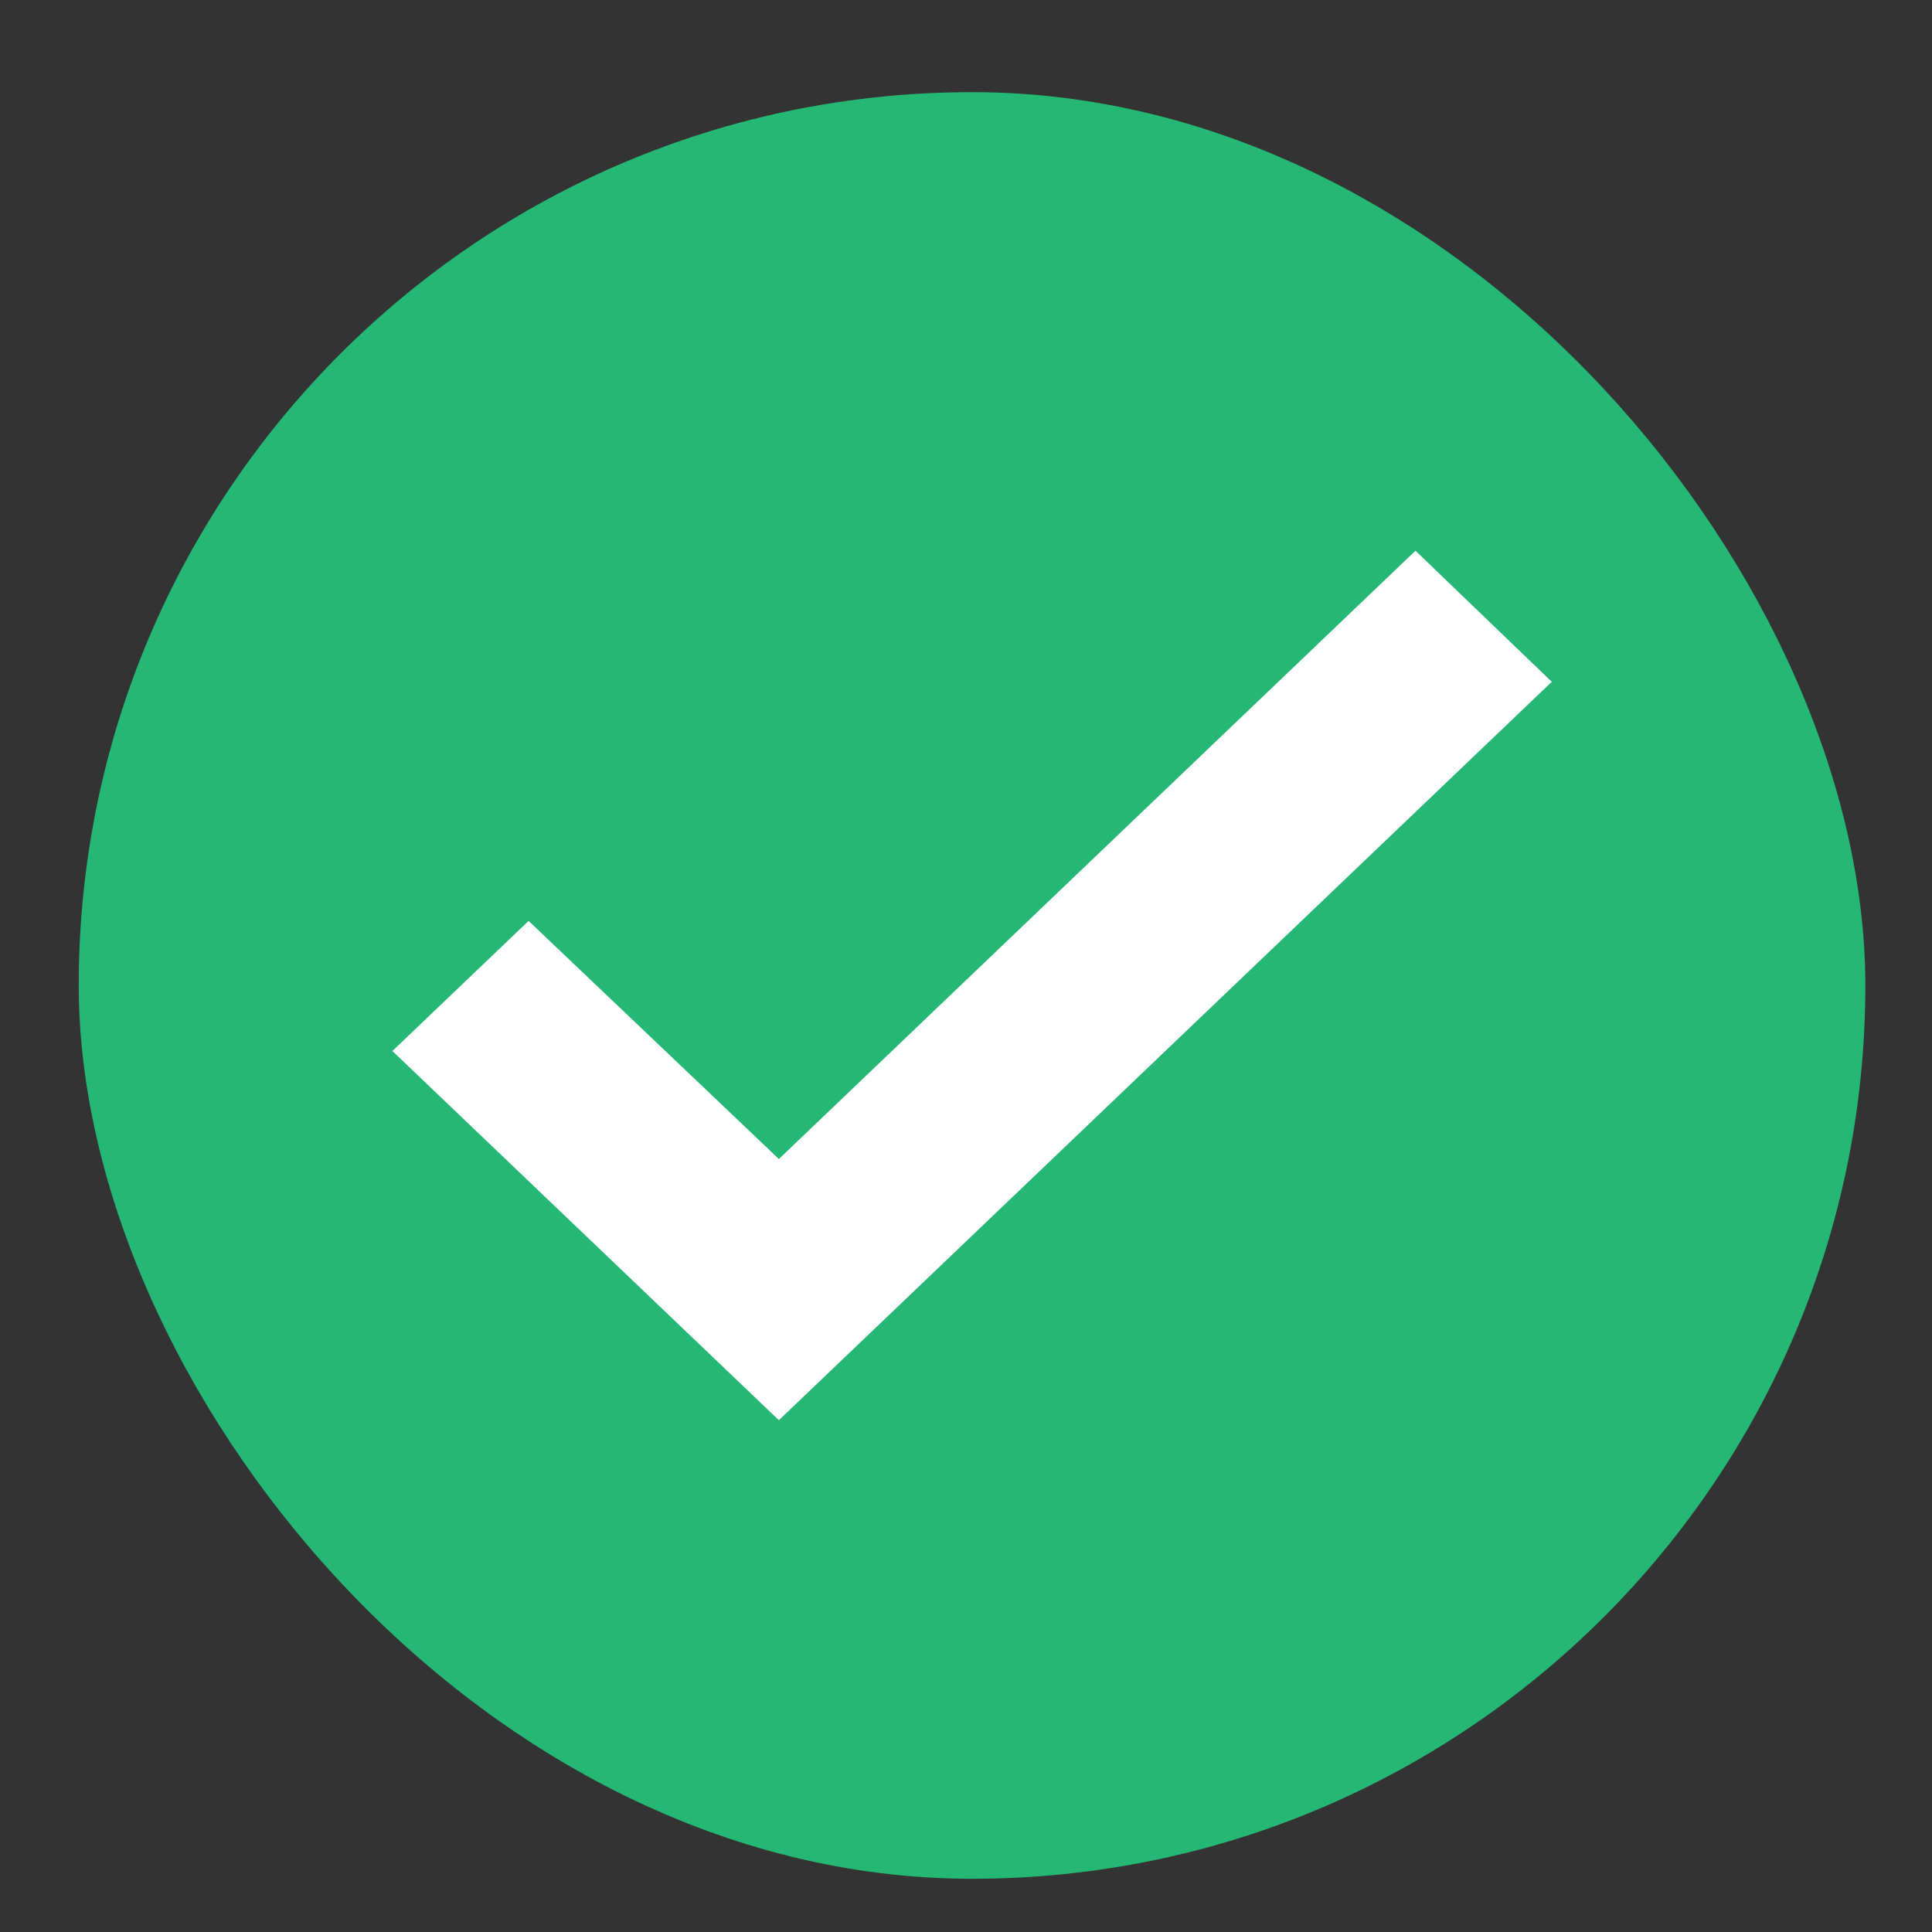 <svg width="20" height="20" viewBox="0 0 20 20" fill="none" xmlns="http://www.w3.org/2000/svg">
<rect x="0" y="0" width="20" height="20" fill="#333333" stroke="none"/>
<rect x="0.815" y="0.954" width="18.495" height="18.495" rx="9.247" fill="#25B774"/>
<path d="M8.063 11.998L14.653 5.701L16.064 7.058L8.063 14.702L4.062 10.88L5.472 9.533L8.063 11.998Z" fill="white"/>
</svg>
